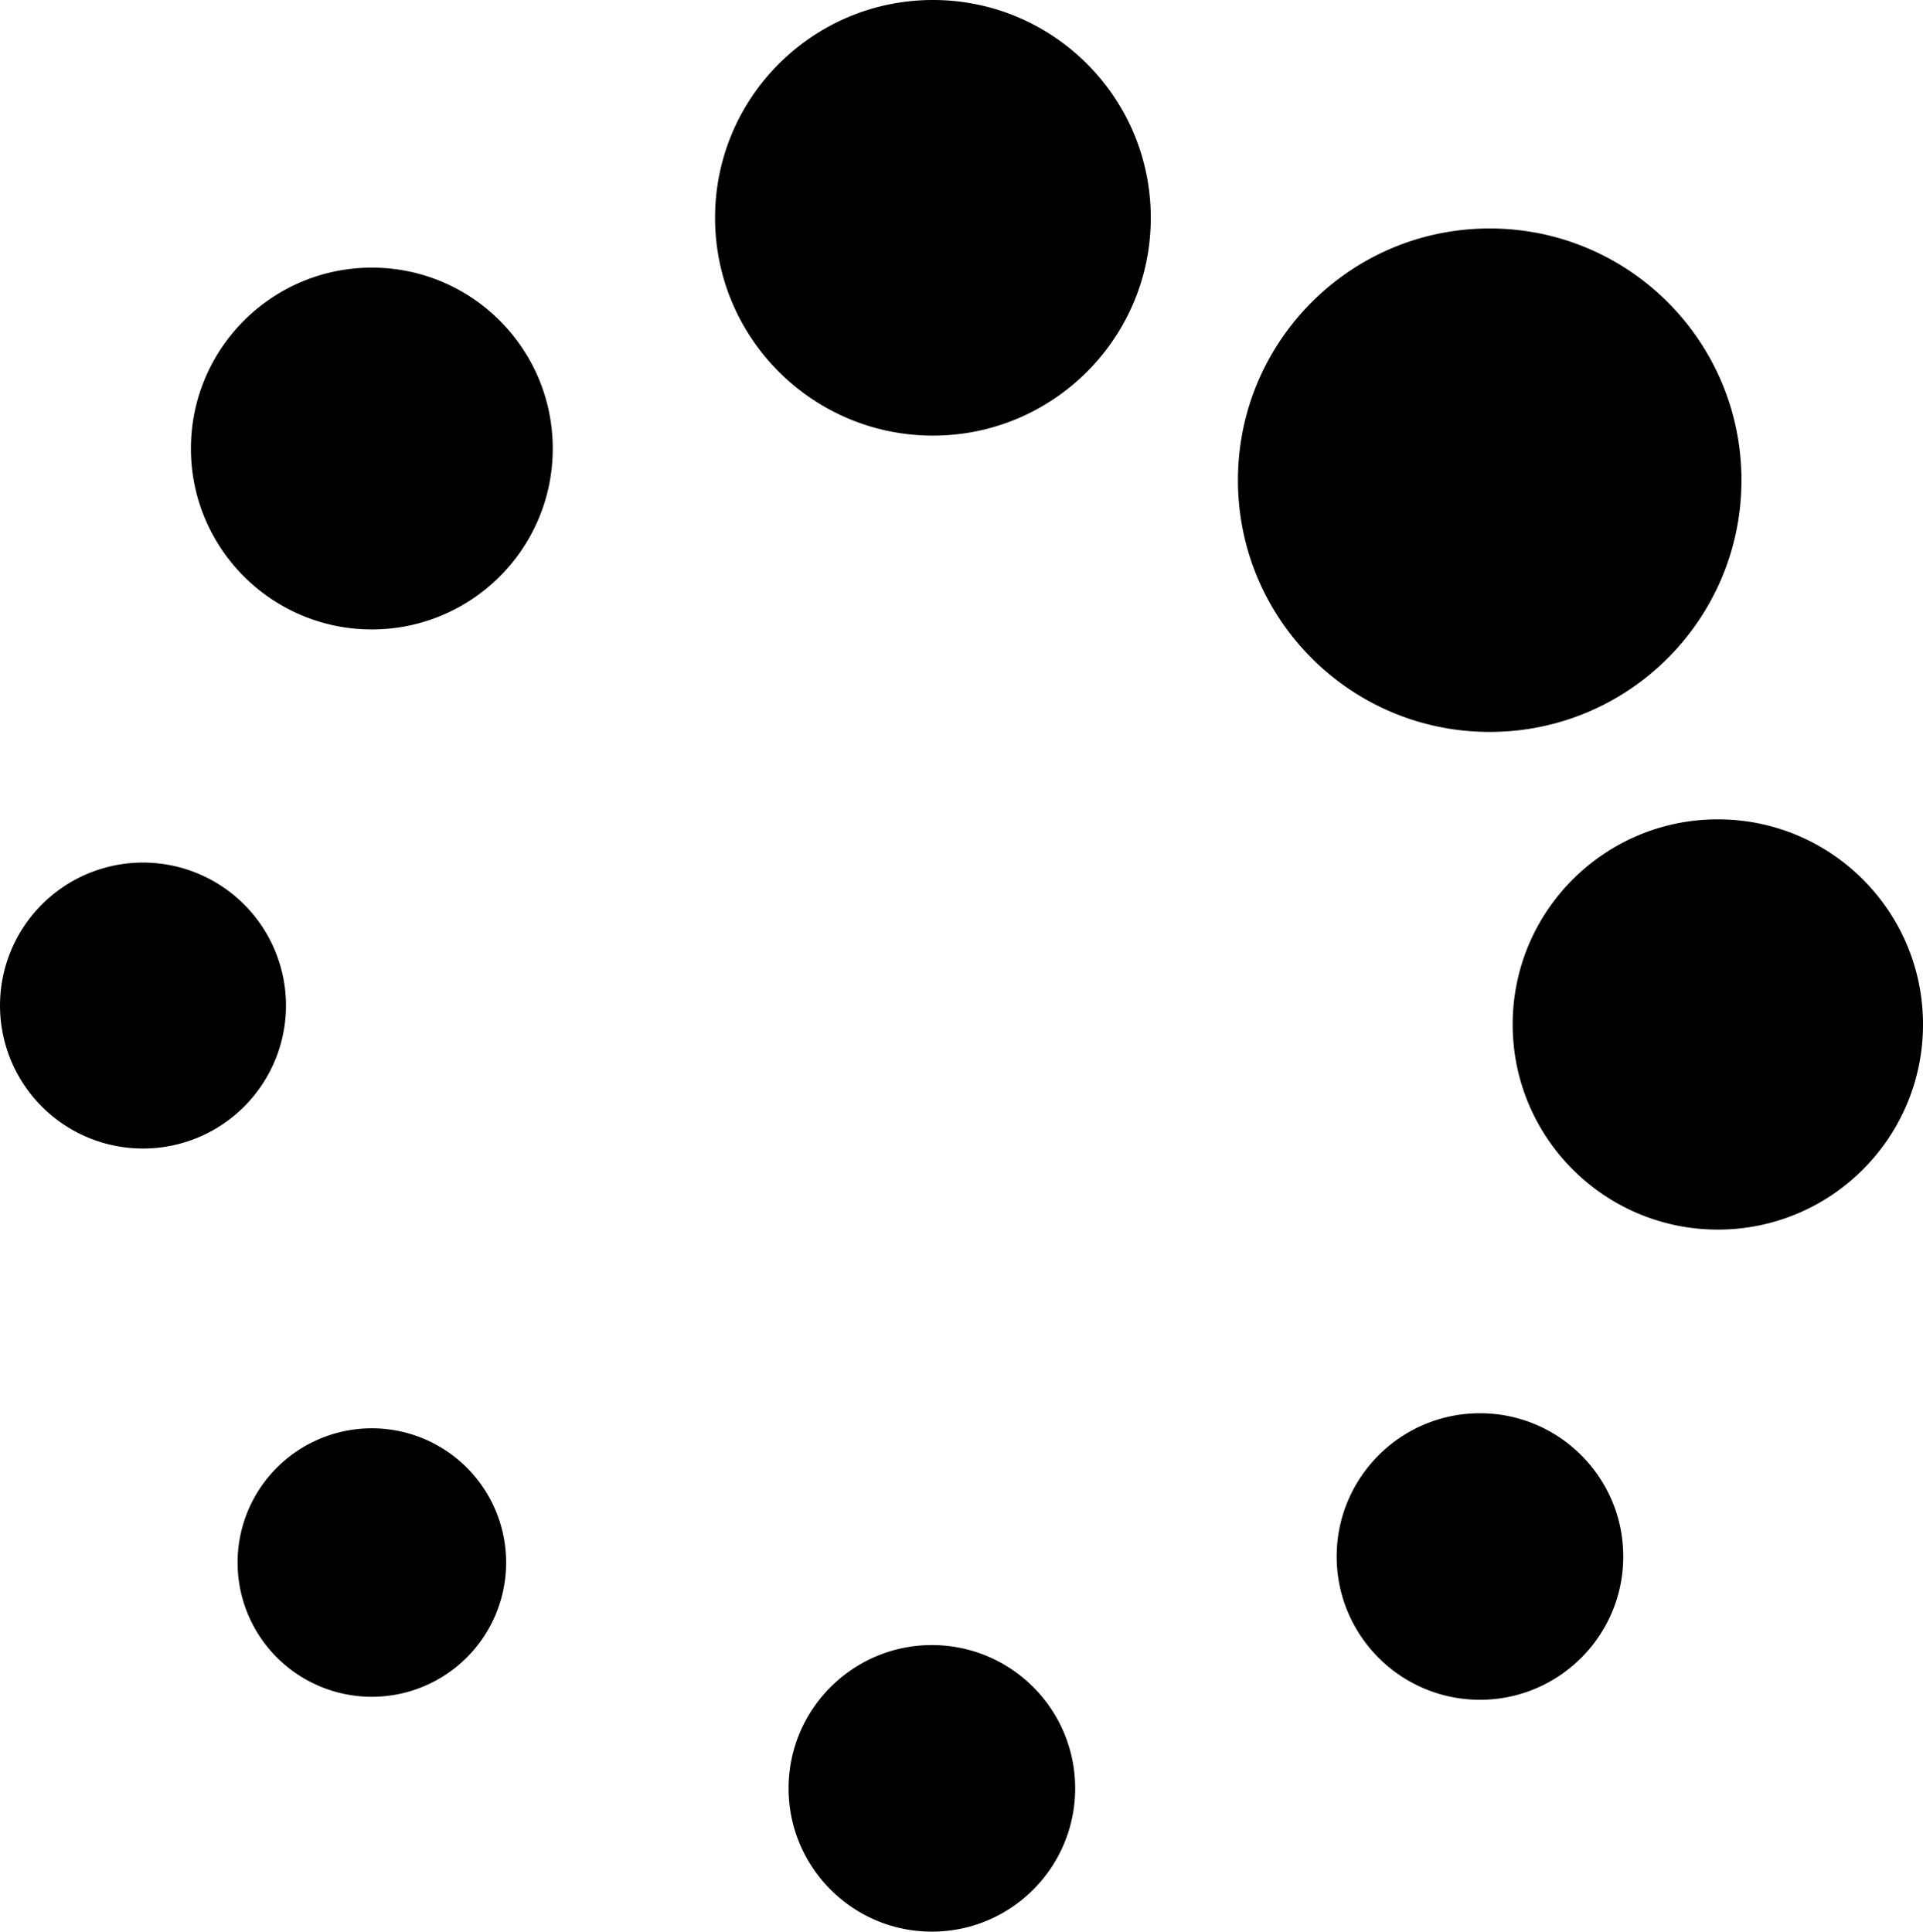 <svg xmlns="http://www.w3.org/2000/svg" width="122.315" height="122.88" viewBox="0 0 122.315 122.88"><path fill-rule="evenodd" clip-rule="evenodd" d="M94.754 14.534c8.844 0 16.014 7.17 16.014 16.012 0 8.844-7.17 16.015-16.014 16.015-8.843 0-16.013-7.17-16.013-16.015 0-8.842 7.17-16.012 16.013-16.012zm14.511 37.587c-7.205 0-13.049 5.844-13.049 13.048 0 7.207 5.844 13.049 13.049 13.051 7.207 0 13.051-5.844 13.051-13.051-.001-7.204-5.844-13.048-13.051-13.048zm-15.13 37.782c-5.032 0-9.114 4.082-9.114 9.113 0 5.032 4.082 9.114 9.114 9.114 5.031 0 9.113-4.082 9.113-9.114 0-5.031-4.082-9.113-9.113-9.113zm-34.86 14.747c-5.032 0-9.114 4.081-9.114 9.113 0 5.034 4.082 9.116 9.114 9.116s9.113-4.082 9.113-9.116c.001-5.032-4.08-9.113-9.113-9.113zM23.652 90.86a8.54 8.54 0 000 17.08 8.54 8.54 0 000-17.08zM9.096 54.872a9.095 9.095 0 10-.001 18.19 9.095 9.095 0 00.001-18.19zm14.556-37.846c-6.354 0-11.508 5.155-11.508 11.509s5.154 11.506 11.508 11.506 11.506-5.152 11.506-11.506-5.152-11.509-11.506-11.509zM59.341 0C51.69 0 45.483 6.205 45.483 13.855c0 7.651 6.207 13.856 13.858 13.856s13.856-6.205 13.856-13.856C73.197 6.205 66.992 0 59.341 0z"/></svg>